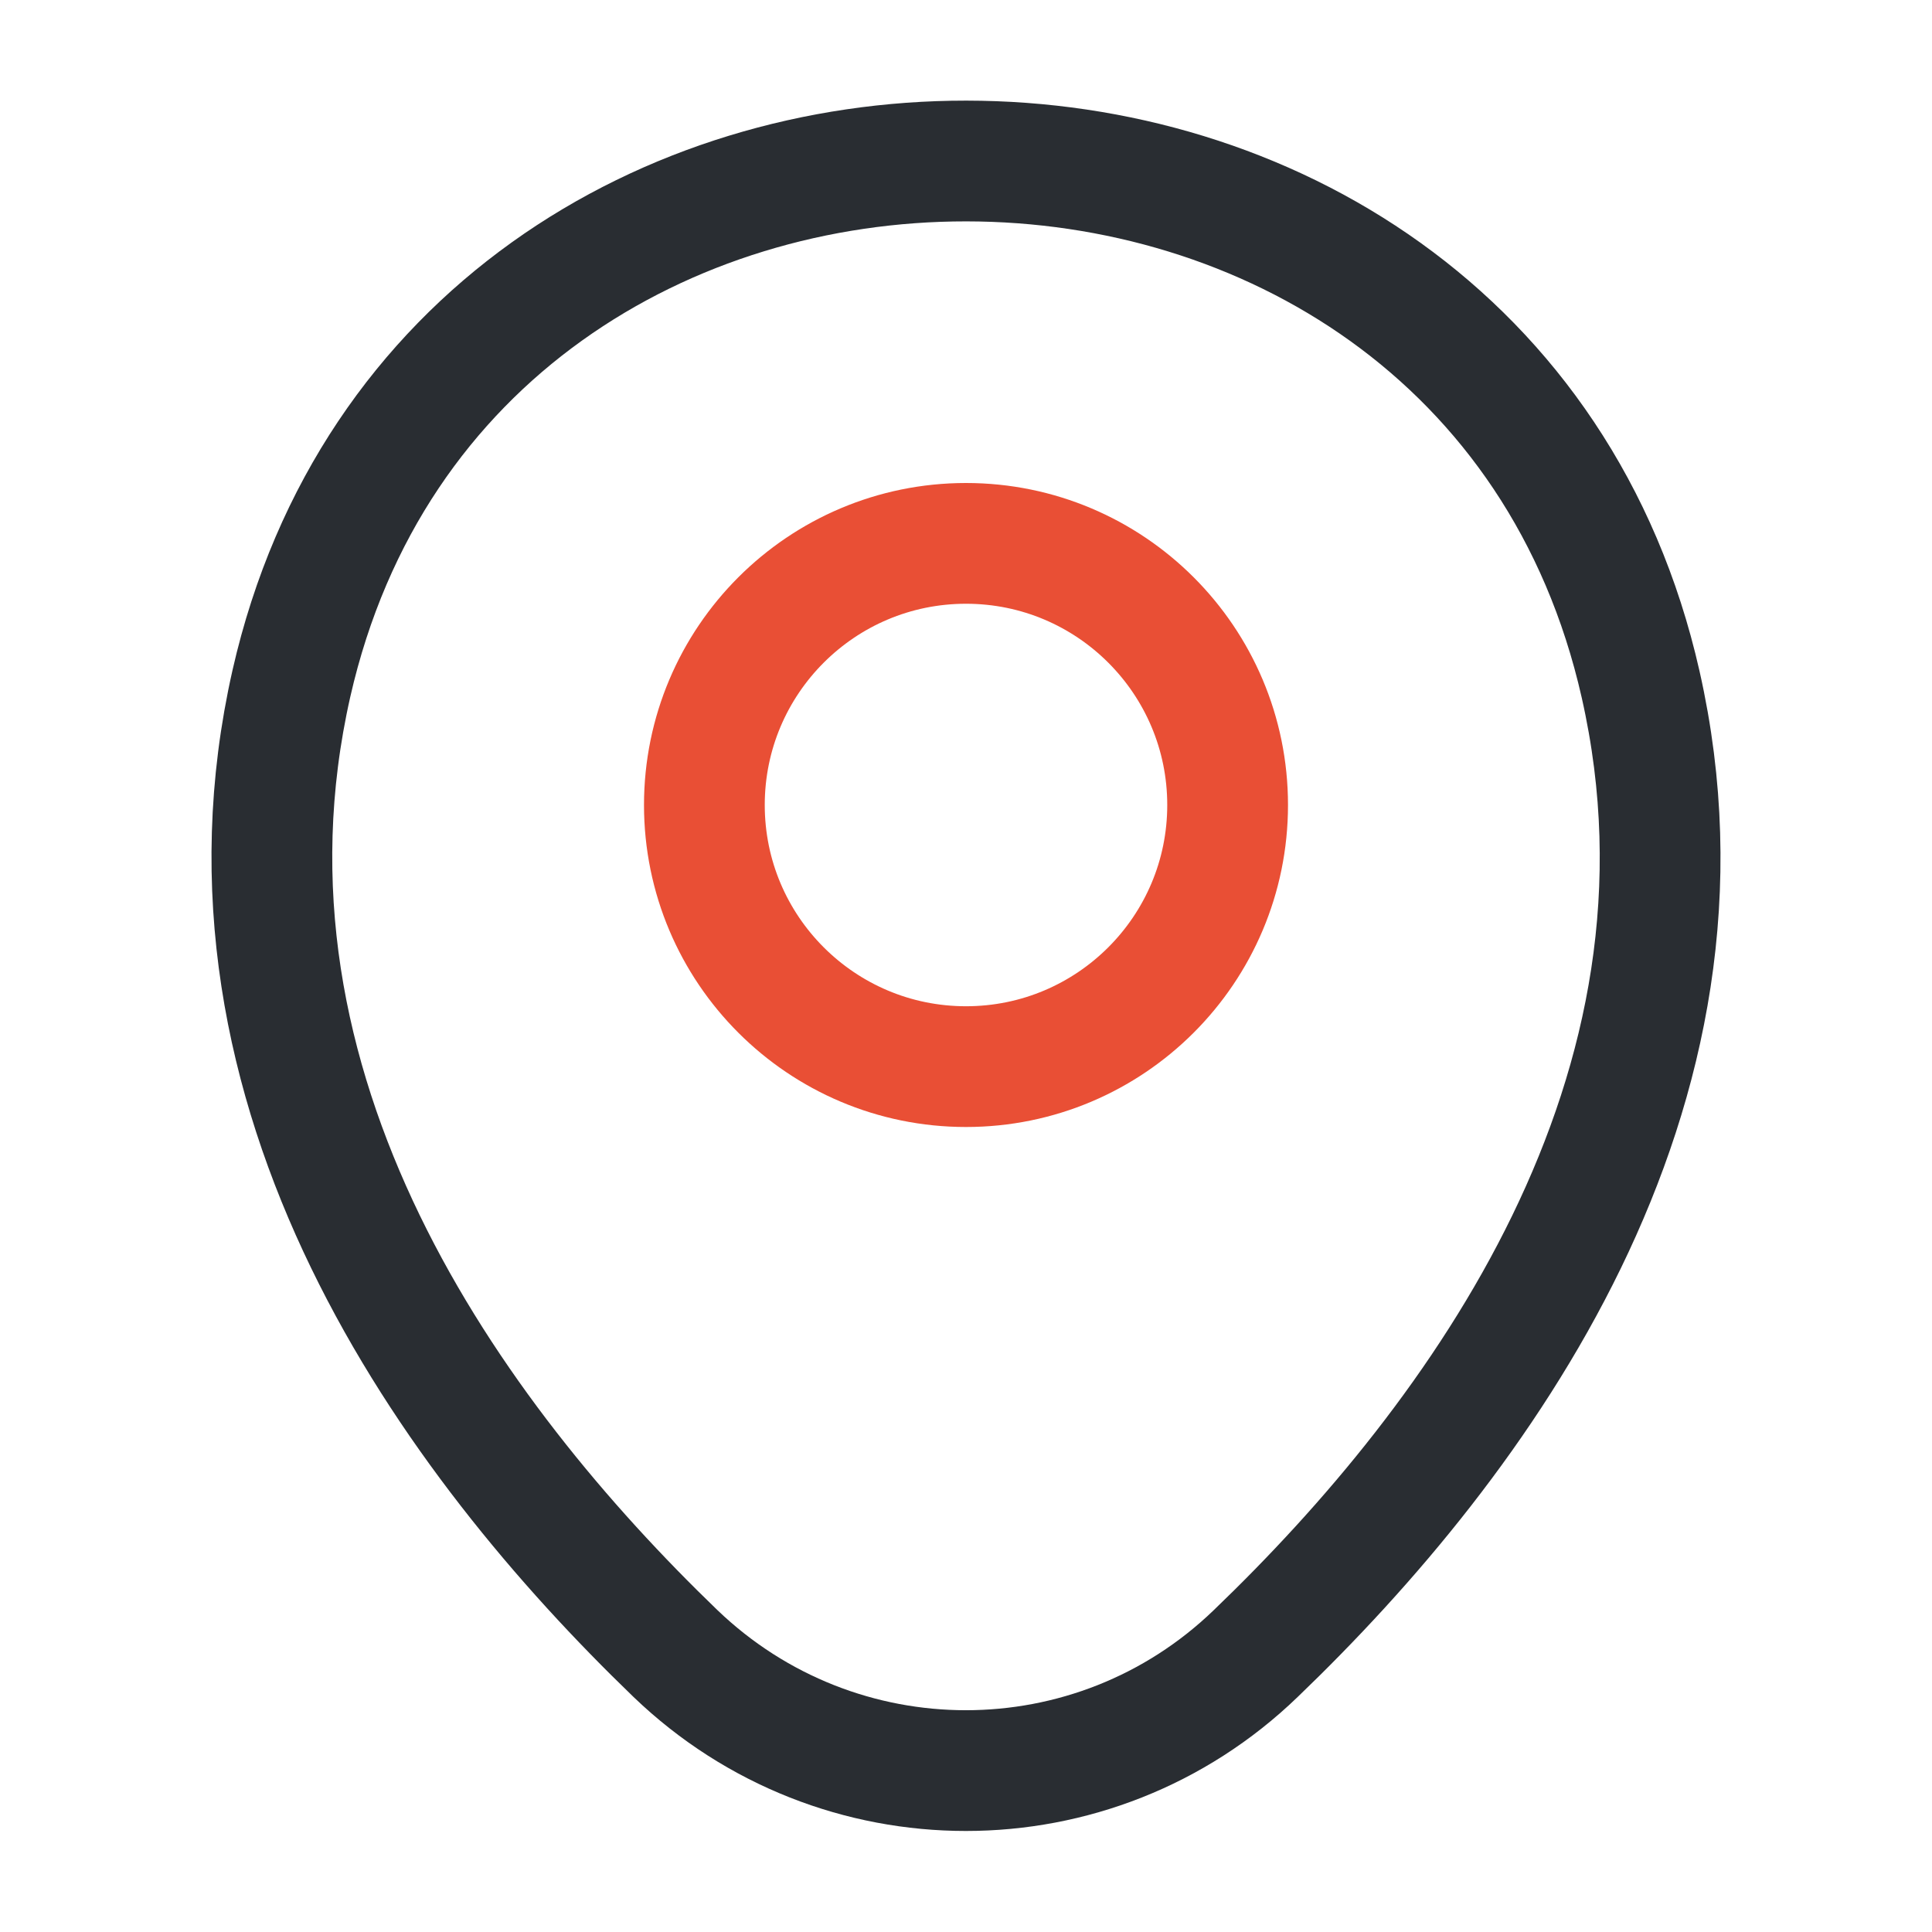 <?xml version="1.0" encoding="UTF-8"?>
<svg width="24px" height="24px" viewBox="0 0 24 24" version="1.1" xmlns="http://www.w3.org/2000/svg" xmlns:xlink="http://www.w3.org/1999/xlink">
    <title>location-tick</title>
    <g id="Page-1" stroke="none" stroke-width="1" fill="none" fill-rule="evenodd">
        <g id="location-tick">
            <path d="M20.38,8.5 C21.53,13.58 18.37,17.88 15.6,20.54 C13.59,22.48 10.41,22.48 8.39,20.54 C5.63,17.88 2.47,13.57 3.62,8.49 C5.59,-0.17 18.42,-0.16 20.38,8.5 Z" id="Path" stroke="#292D32" stroke-width="1.5" stroke-dasharray="0,0"></path>
            <polygon id="Path" opacity="0" transform="translate(12, 12) rotate(-180) translate(-12, -12) " points="24 0 24 24 0 24 0 0"></polygon>
            <circle id="Oval" stroke="#E94F35" stroke-width="1.5" cx="12" cy="10" r="3.25"></circle>
        </g>
    </g>
</svg>